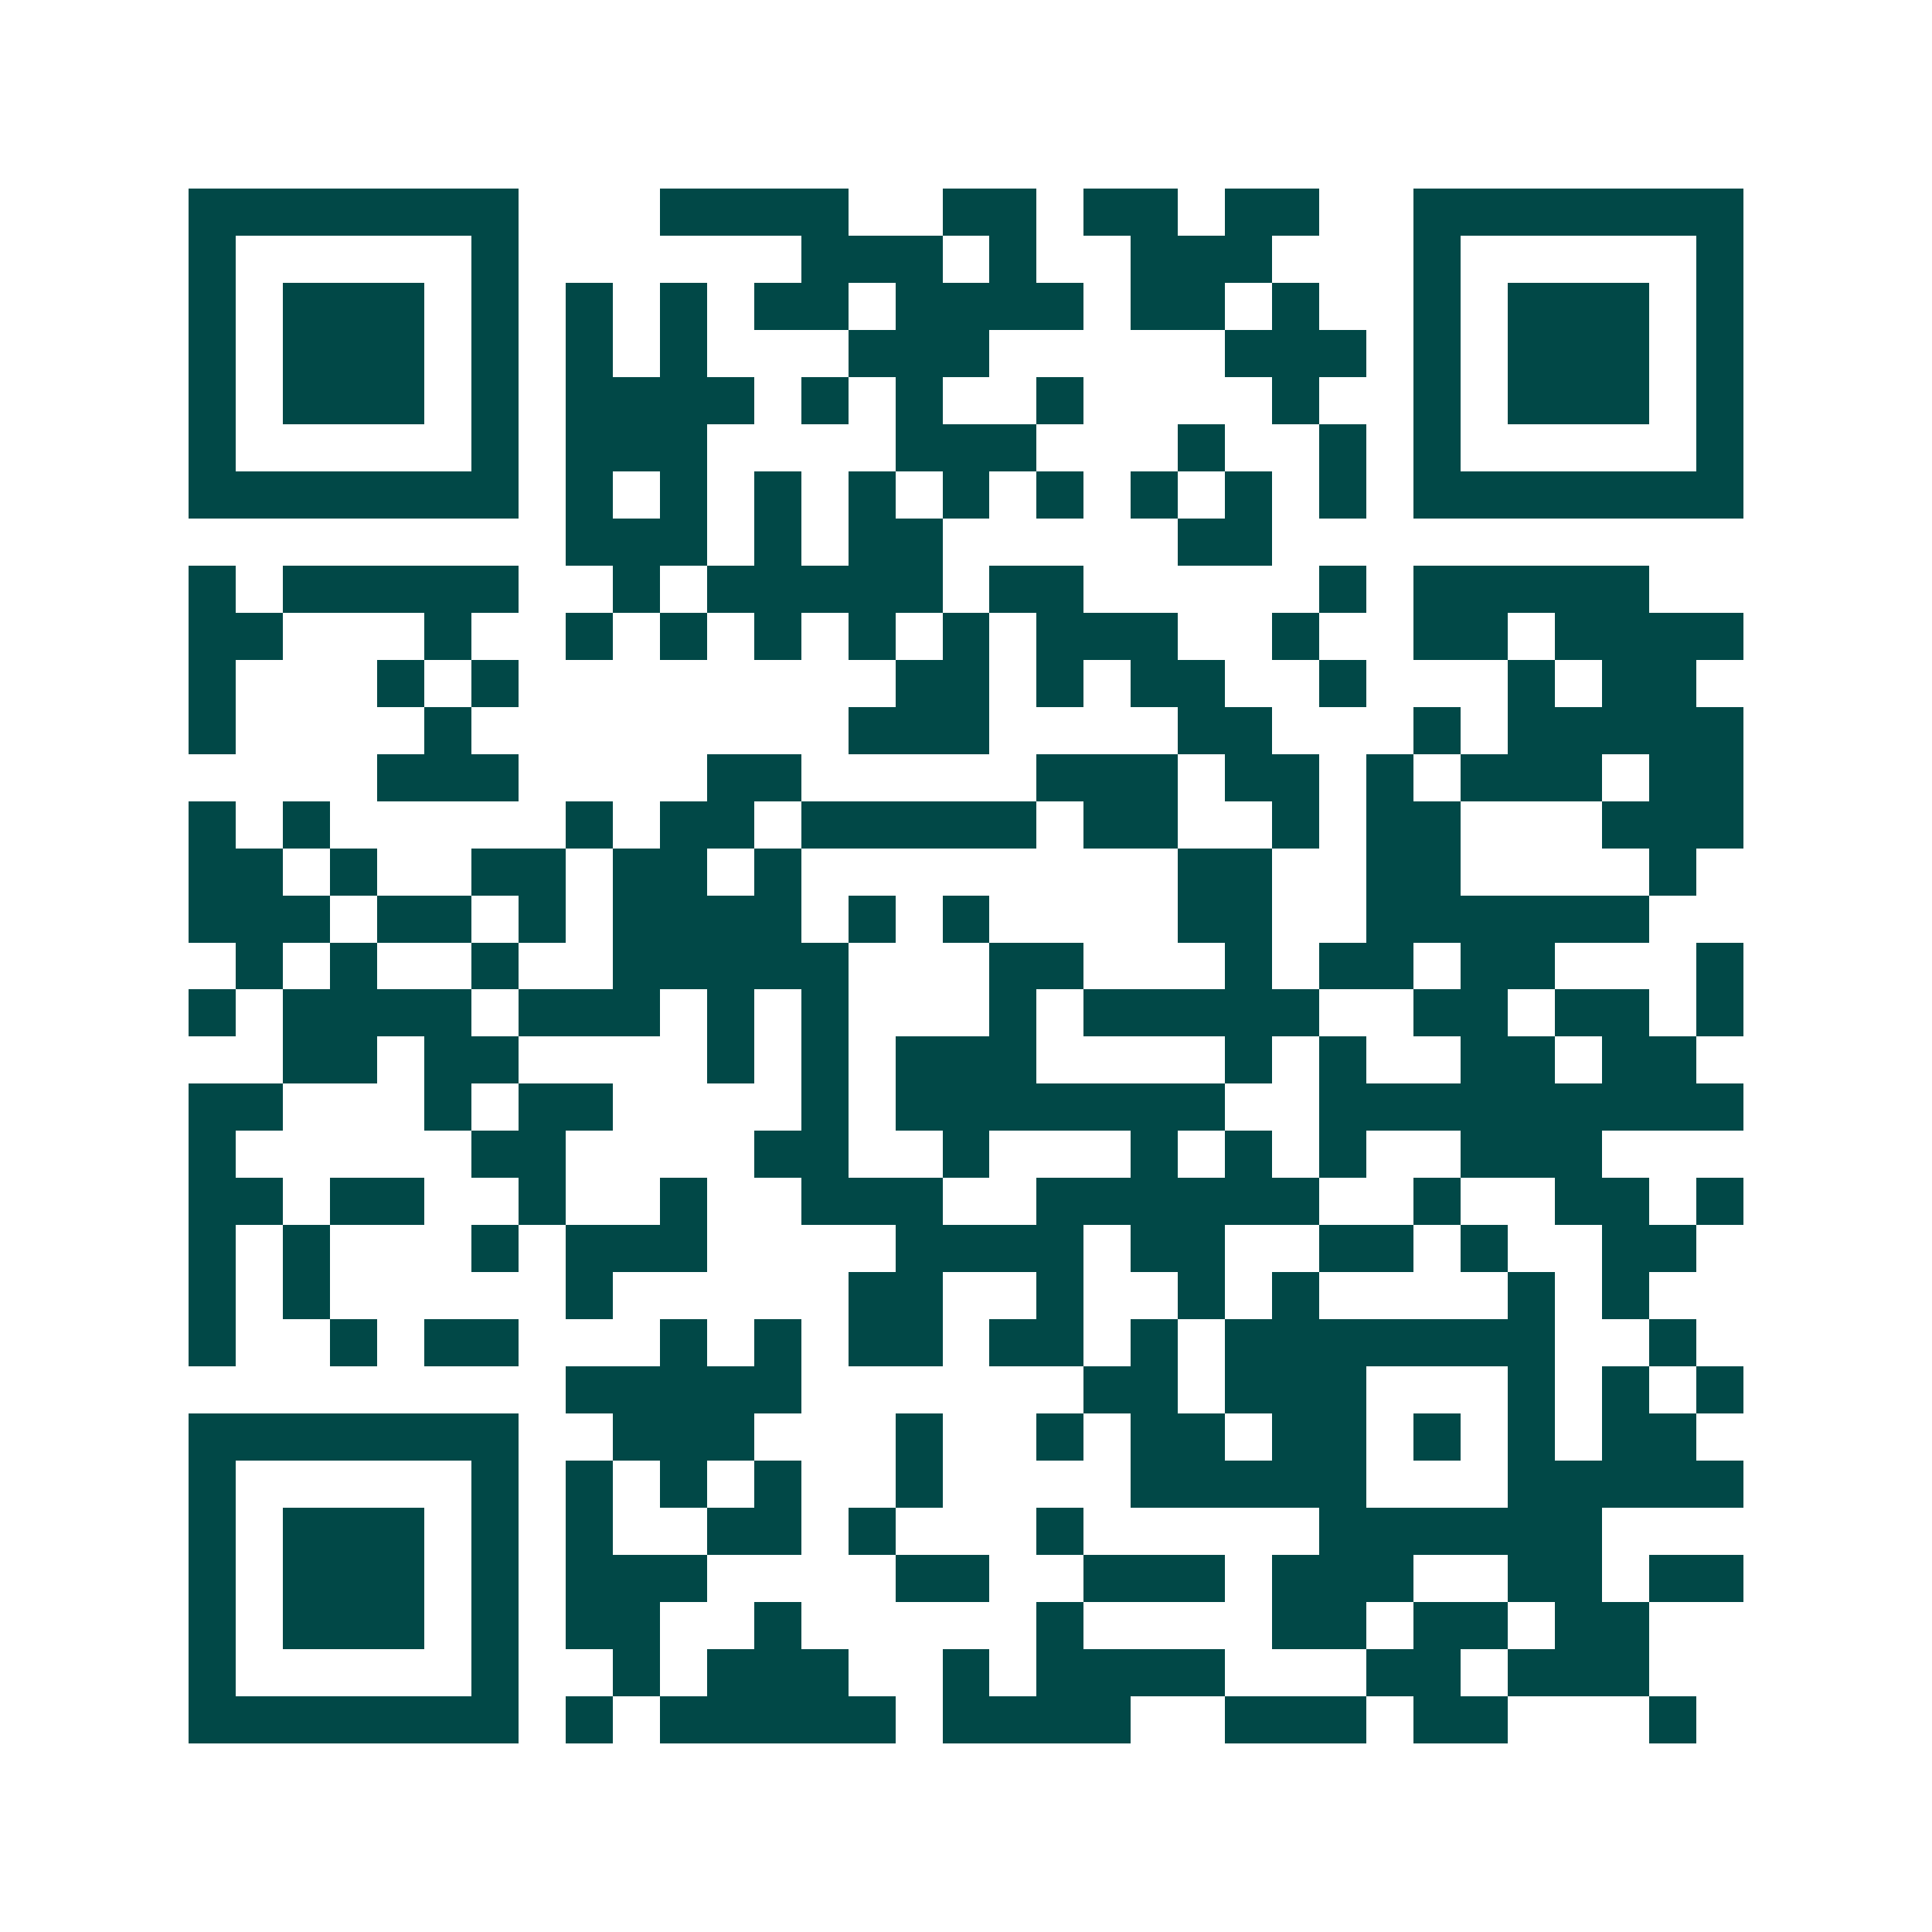 <svg xmlns="http://www.w3.org/2000/svg" width="200" height="200" viewBox="0 0 41 41" shape-rendering="crispEdges"><path fill="#ffffff" d="M0 0h41v41H0z"/><path stroke="#014847" d="M4 4.5h7m3 0h4m2 0h2m1 0h2m1 0h2m2 0h7M4 5.5h1m5 0h1m6 0h3m1 0h1m2 0h3m3 0h1m5 0h1M4 6.5h1m1 0h3m1 0h1m1 0h1m1 0h1m1 0h2m1 0h4m1 0h2m1 0h1m2 0h1m1 0h3m1 0h1M4 7.5h1m1 0h3m1 0h1m1 0h1m1 0h1m3 0h3m5 0h3m1 0h1m1 0h3m1 0h1M4 8.5h1m1 0h3m1 0h1m1 0h4m1 0h1m1 0h1m2 0h1m4 0h1m2 0h1m1 0h3m1 0h1M4 9.5h1m5 0h1m1 0h3m4 0h3m3 0h1m2 0h1m1 0h1m5 0h1M4 10.5h7m1 0h1m1 0h1m1 0h1m1 0h1m1 0h1m1 0h1m1 0h1m1 0h1m1 0h1m1 0h7M12 11.5h3m1 0h1m1 0h2m5 0h2M4 12.5h1m1 0h5m2 0h1m1 0h5m1 0h2m5 0h1m1 0h5M4 13.5h2m3 0h1m2 0h1m1 0h1m1 0h1m1 0h1m1 0h1m1 0h3m2 0h1m2 0h2m1 0h4M4 14.5h1m3 0h1m1 0h1m8 0h2m1 0h1m1 0h2m2 0h1m3 0h1m1 0h2M4 15.5h1m4 0h1m8 0h3m4 0h2m3 0h1m1 0h5M8 16.5h3m4 0h2m5 0h3m1 0h2m1 0h1m1 0h3m1 0h2M4 17.5h1m1 0h1m5 0h1m1 0h2m1 0h5m1 0h2m2 0h1m1 0h2m3 0h3M4 18.5h2m1 0h1m2 0h2m1 0h2m1 0h1m8 0h2m2 0h2m4 0h1M4 19.5h3m1 0h2m1 0h1m1 0h4m1 0h1m1 0h1m4 0h2m2 0h6M5 20.5h1m1 0h1m2 0h1m2 0h5m3 0h2m3 0h1m1 0h2m1 0h2m3 0h1M4 21.5h1m1 0h4m1 0h3m1 0h1m1 0h1m3 0h1m1 0h5m2 0h2m1 0h2m1 0h1M6 22.5h2m1 0h2m4 0h1m1 0h1m1 0h3m4 0h1m1 0h1m2 0h2m1 0h2M4 23.5h2m3 0h1m1 0h2m4 0h1m1 0h7m2 0h9M4 24.5h1m5 0h2m4 0h2m2 0h1m3 0h1m1 0h1m1 0h1m2 0h3M4 25.5h2m1 0h2m2 0h1m2 0h1m2 0h3m2 0h6m2 0h1m2 0h2m1 0h1M4 26.5h1m1 0h1m3 0h1m1 0h3m4 0h4m1 0h2m2 0h2m1 0h1m2 0h2M4 27.5h1m1 0h1m5 0h1m5 0h2m2 0h1m2 0h1m1 0h1m4 0h1m1 0h1M4 28.5h1m2 0h1m1 0h2m3 0h1m1 0h1m1 0h2m1 0h2m1 0h1m1 0h7m2 0h1M12 29.5h5m6 0h2m1 0h3m3 0h1m1 0h1m1 0h1M4 30.5h7m2 0h3m3 0h1m2 0h1m1 0h2m1 0h2m1 0h1m1 0h1m1 0h2M4 31.5h1m5 0h1m1 0h1m1 0h1m1 0h1m2 0h1m4 0h5m3 0h5M4 32.5h1m1 0h3m1 0h1m1 0h1m2 0h2m1 0h1m3 0h1m5 0h6M4 33.5h1m1 0h3m1 0h1m1 0h3m4 0h2m2 0h3m1 0h3m2 0h2m1 0h2M4 34.5h1m1 0h3m1 0h1m1 0h2m2 0h1m5 0h1m4 0h2m1 0h2m1 0h2M4 35.5h1m5 0h1m2 0h1m1 0h3m2 0h1m1 0h4m3 0h2m1 0h3M4 36.5h7m1 0h1m1 0h5m1 0h4m2 0h3m1 0h2m3 0h1"/></svg>
